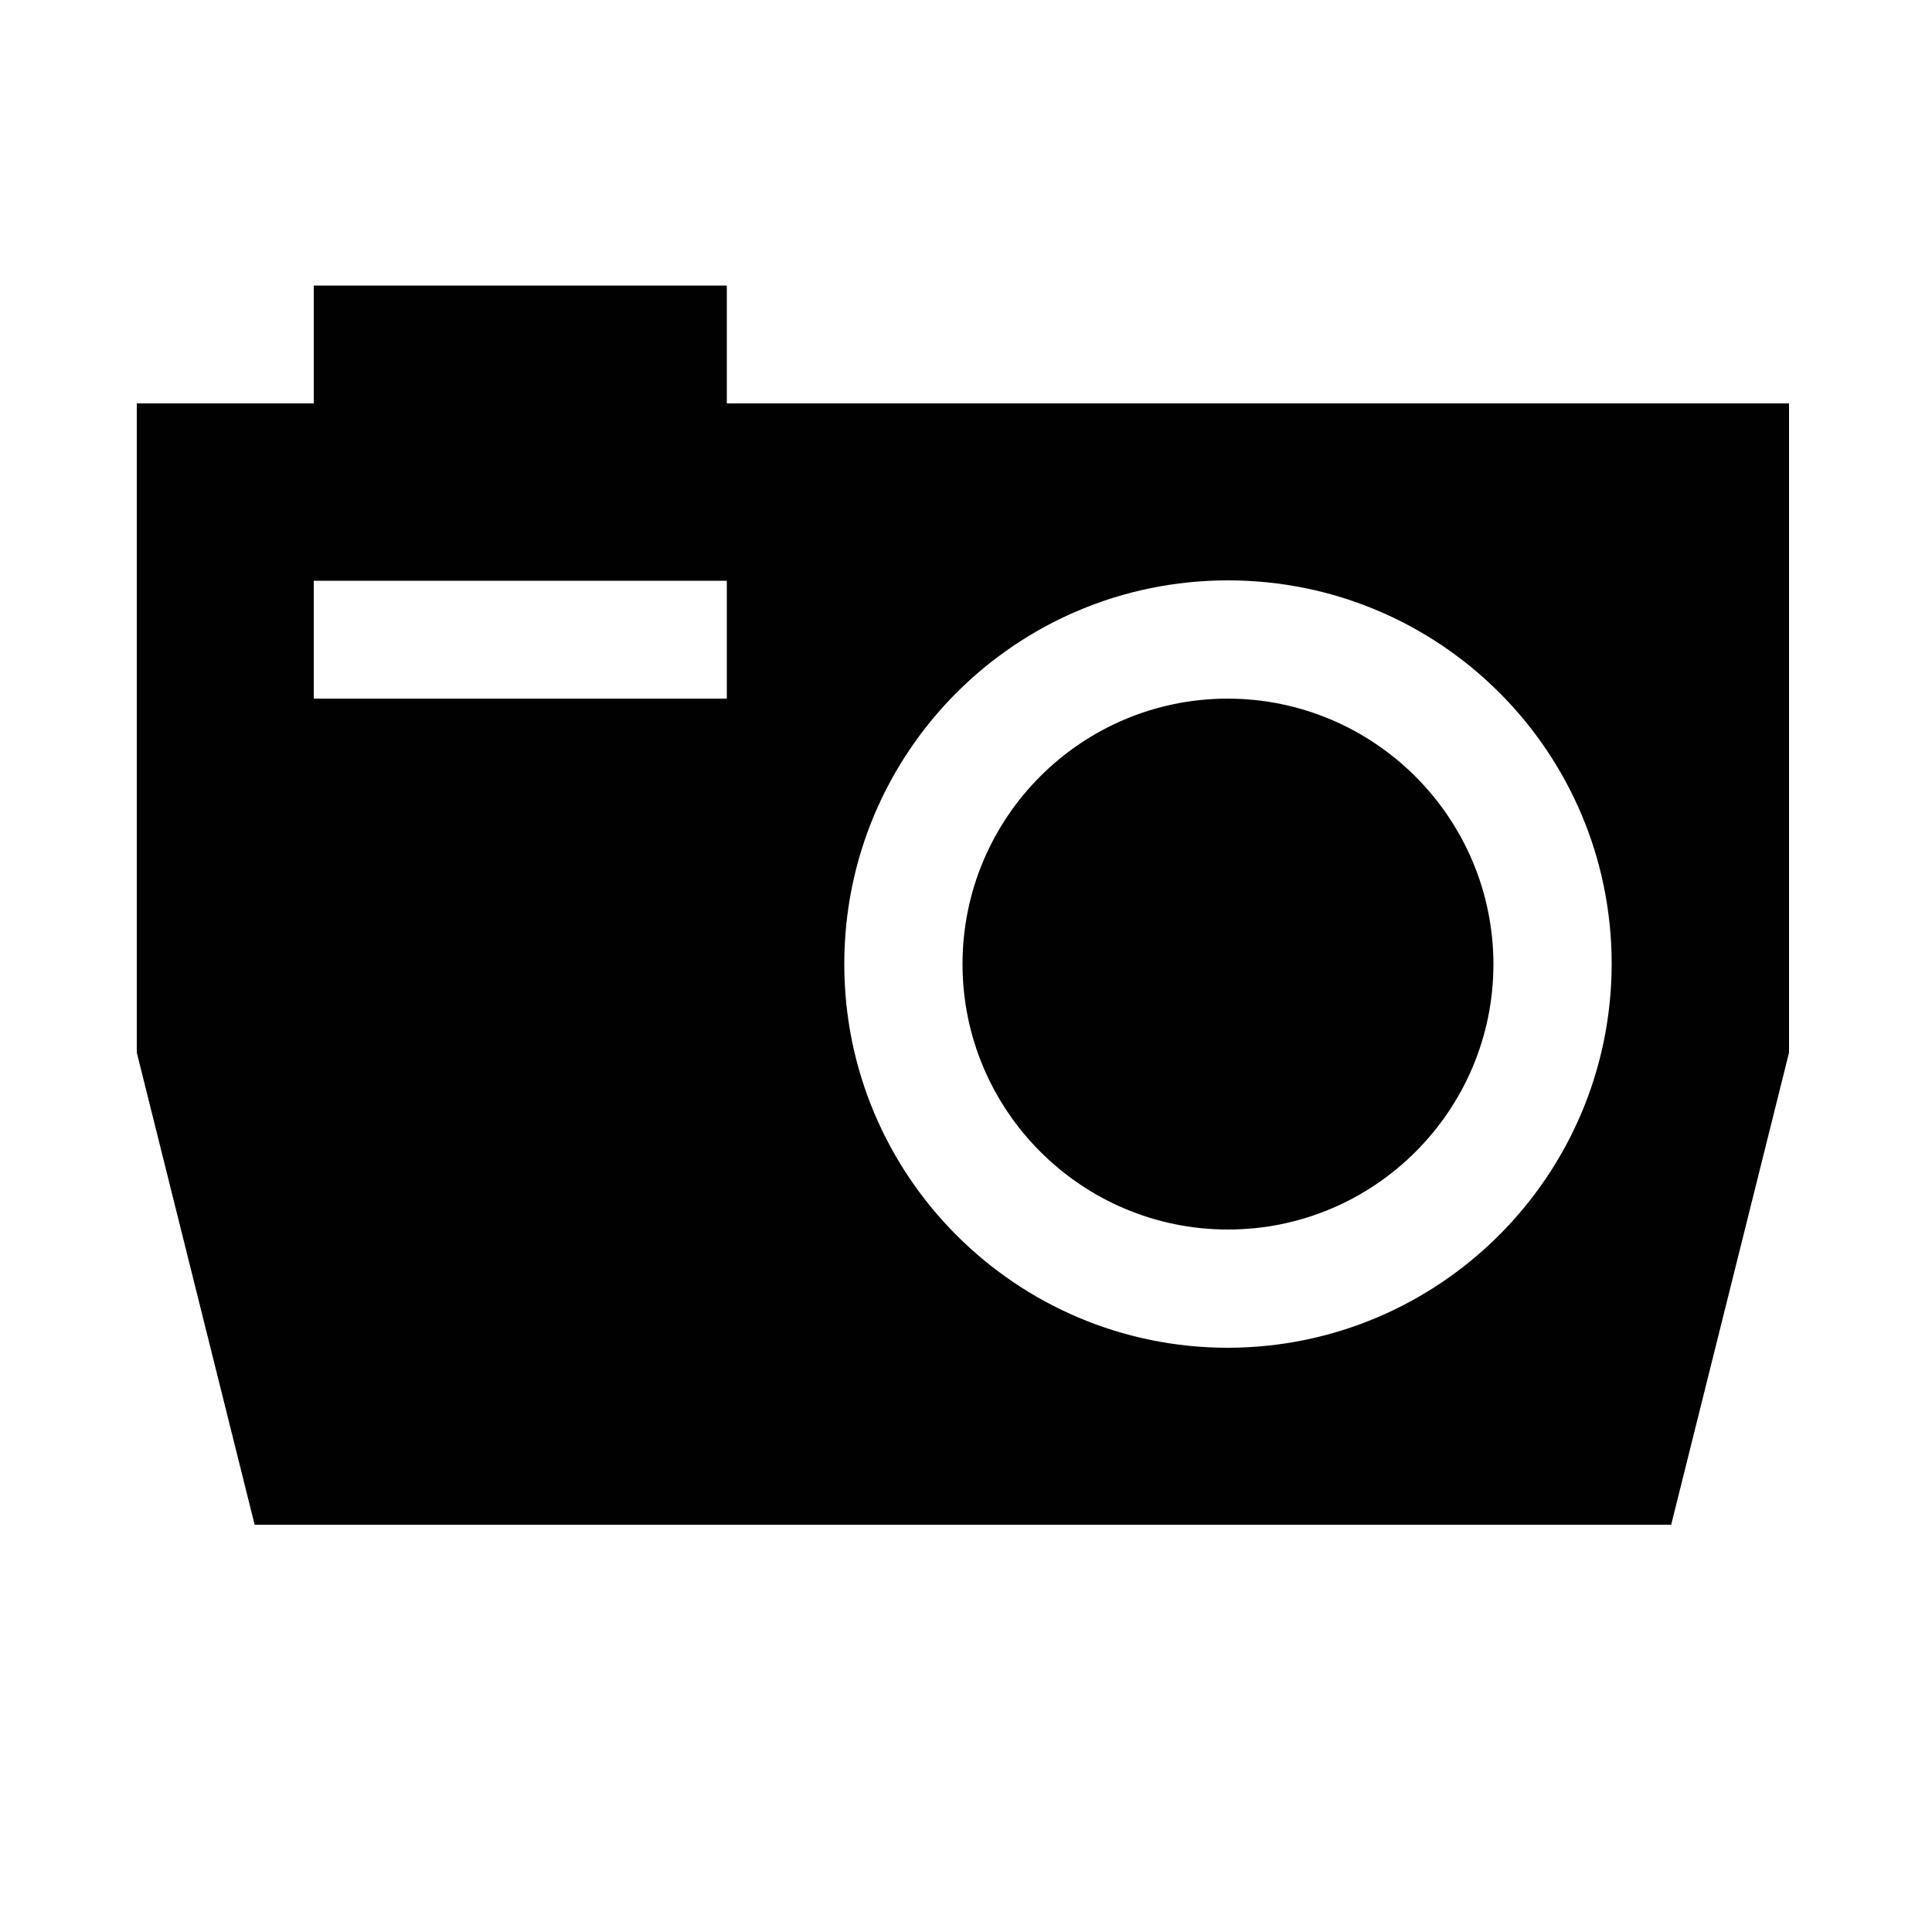 <?xml version="1.0" encoding="utf-8"?>
<!-- Generator: Adobe Illustrator 23.0.6, SVG Export Plug-In . SVG Version: 6.00 Build 0)  -->
<svg version="1.1" id="Layer_1" xmlns="http://www.w3.org/2000/svg" xmlns:xlink="http://www.w3.org/1999/xlink" x="0px" y="0px"
	 viewBox="0 0 500 500" style="enable-background:new 0 0 500 500;" xml:space="preserve">
<style type="text/css">
	.st0{fill:#010101;}
</style>
<path id="Icons_1_" class="st0" d="M317.8,180.8c-38,0-68.7,30.8-68.7,68.7s30.8,68.7,68.7,68.7s68.7-30.8,68.7-68.7
	C386.4,211.6,355.7,180.9,317.8,180.8z M188.1,104.4V73.9H81.2v30.5H35.4v168l30.5,122.2h366.6L463,272.4v-168H188.1z M188.1,180.8
	H81.2v-30.5h106.9V180.8z M317.8,348.8c-54.8,0-99.3-44.4-99.3-99.3s44.4-99.3,99.3-99.3s99.3,44.4,99.3,99.3
	C417,304.3,372.6,348.7,317.8,348.8z"/>
</svg>
